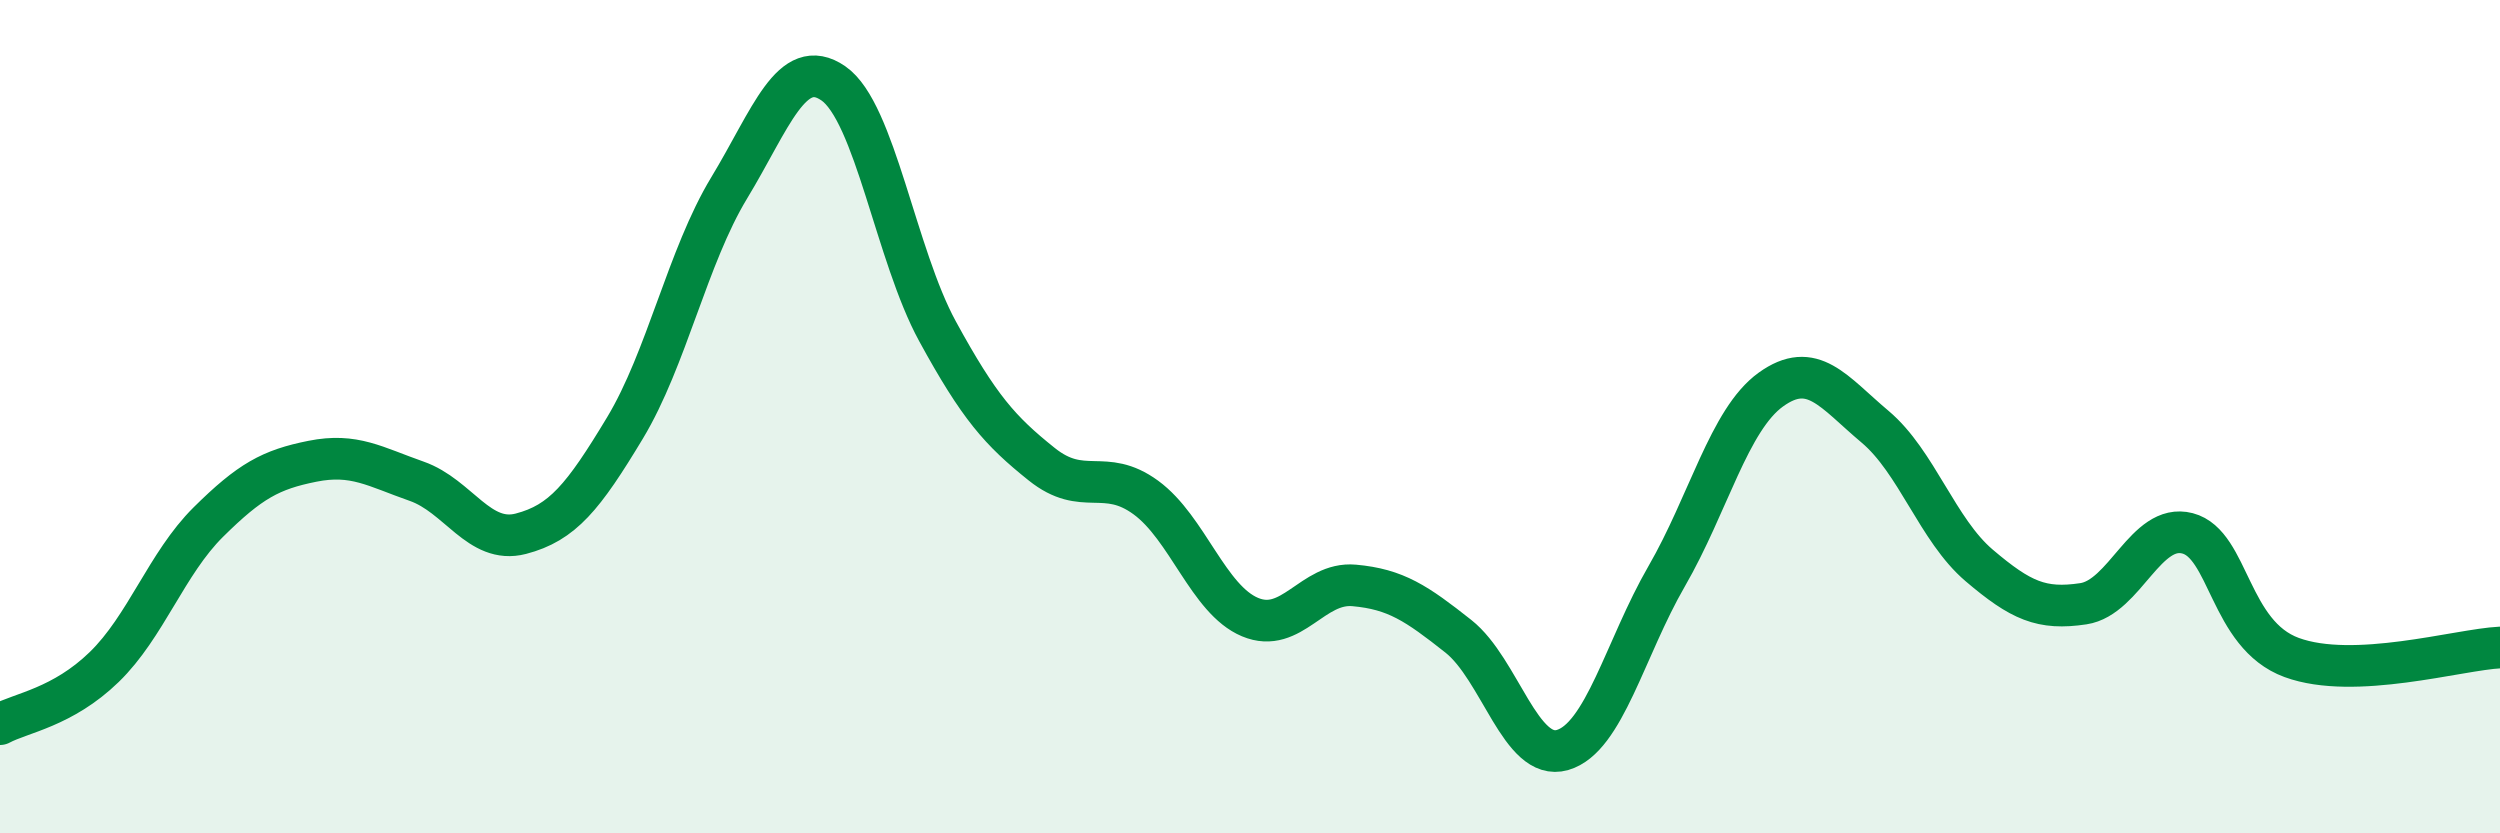 
    <svg width="60" height="20" viewBox="0 0 60 20" xmlns="http://www.w3.org/2000/svg">
      <path
        d="M 0,17.38 C 0.5,17.11 1.5,16.98 2.5,16.01 C 3.5,15.04 4,13.52 5,12.53 C 6,11.54 6.5,11.27 7.5,11.07 C 8.5,10.87 9,11.2 10,11.55 C 11,11.9 11.5,13.07 12.5,12.81 C 13.5,12.55 14,11.93 15,10.27 C 16,8.61 16.5,6.16 17.5,4.51 C 18.5,2.86 19,1.31 20,2 C 21,2.69 21.5,6.12 22.5,7.95 C 23.5,9.78 24,10.34 25,11.14 C 26,11.94 26.5,11.21 27.5,11.94 C 28.5,12.67 29,14.39 30,14.81 C 31,15.23 31.5,13.96 32.5,14.05 C 33.5,14.14 34,14.48 35,15.27 C 36,16.06 36.5,18.29 37.5,18 C 38.5,17.71 39,15.56 40,13.83 C 41,12.1 41.5,10.07 42.5,9.35 C 43.5,8.63 44,9.4 45,10.24 C 46,11.08 46.5,12.72 47.5,13.57 C 48.5,14.42 49,14.64 50,14.49 C 51,14.34 51.5,12.54 52.5,12.8 C 53.5,13.06 53.5,15.23 55,15.78 C 56.5,16.33 59,15.59 60,15.54L60 20L0 20Z"
        fill="#008740"
        opacity="0.1"
        stroke-linecap="round"
        stroke-linejoin="round"
      />
      <path
        d="M 0,17.38 C 0.5,17.11 1.5,16.98 2.5,16.01 C 3.5,15.04 4,13.52 5,12.53 C 6,11.54 6.5,11.27 7.5,11.07 C 8.5,10.87 9,11.2 10,11.55 C 11,11.9 11.5,13.07 12.5,12.81 C 13.5,12.55 14,11.93 15,10.27 C 16,8.61 16.5,6.16 17.5,4.51 C 18.5,2.86 19,1.31 20,2 C 21,2.69 21.5,6.12 22.5,7.95 C 23.5,9.78 24,10.34 25,11.14 C 26,11.94 26.5,11.21 27.5,11.94 C 28.5,12.67 29,14.39 30,14.81 C 31,15.23 31.5,13.96 32.5,14.05 C 33.5,14.14 34,14.48 35,15.27 C 36,16.06 36.5,18.29 37.5,18 C 38.5,17.71 39,15.56 40,13.83 C 41,12.1 41.5,10.07 42.5,9.35 C 43.5,8.63 44,9.4 45,10.24 C 46,11.08 46.5,12.72 47.5,13.57 C 48.5,14.42 49,14.64 50,14.49 C 51,14.34 51.5,12.54 52.5,12.8 C 53.5,13.06 53.5,15.23 55,15.78 C 56.5,16.33 59,15.59 60,15.54"
        stroke="#008740"
        stroke-width="1"
        fill="none"
        stroke-linecap="round"
        stroke-linejoin="round"
      />
    </svg>
  